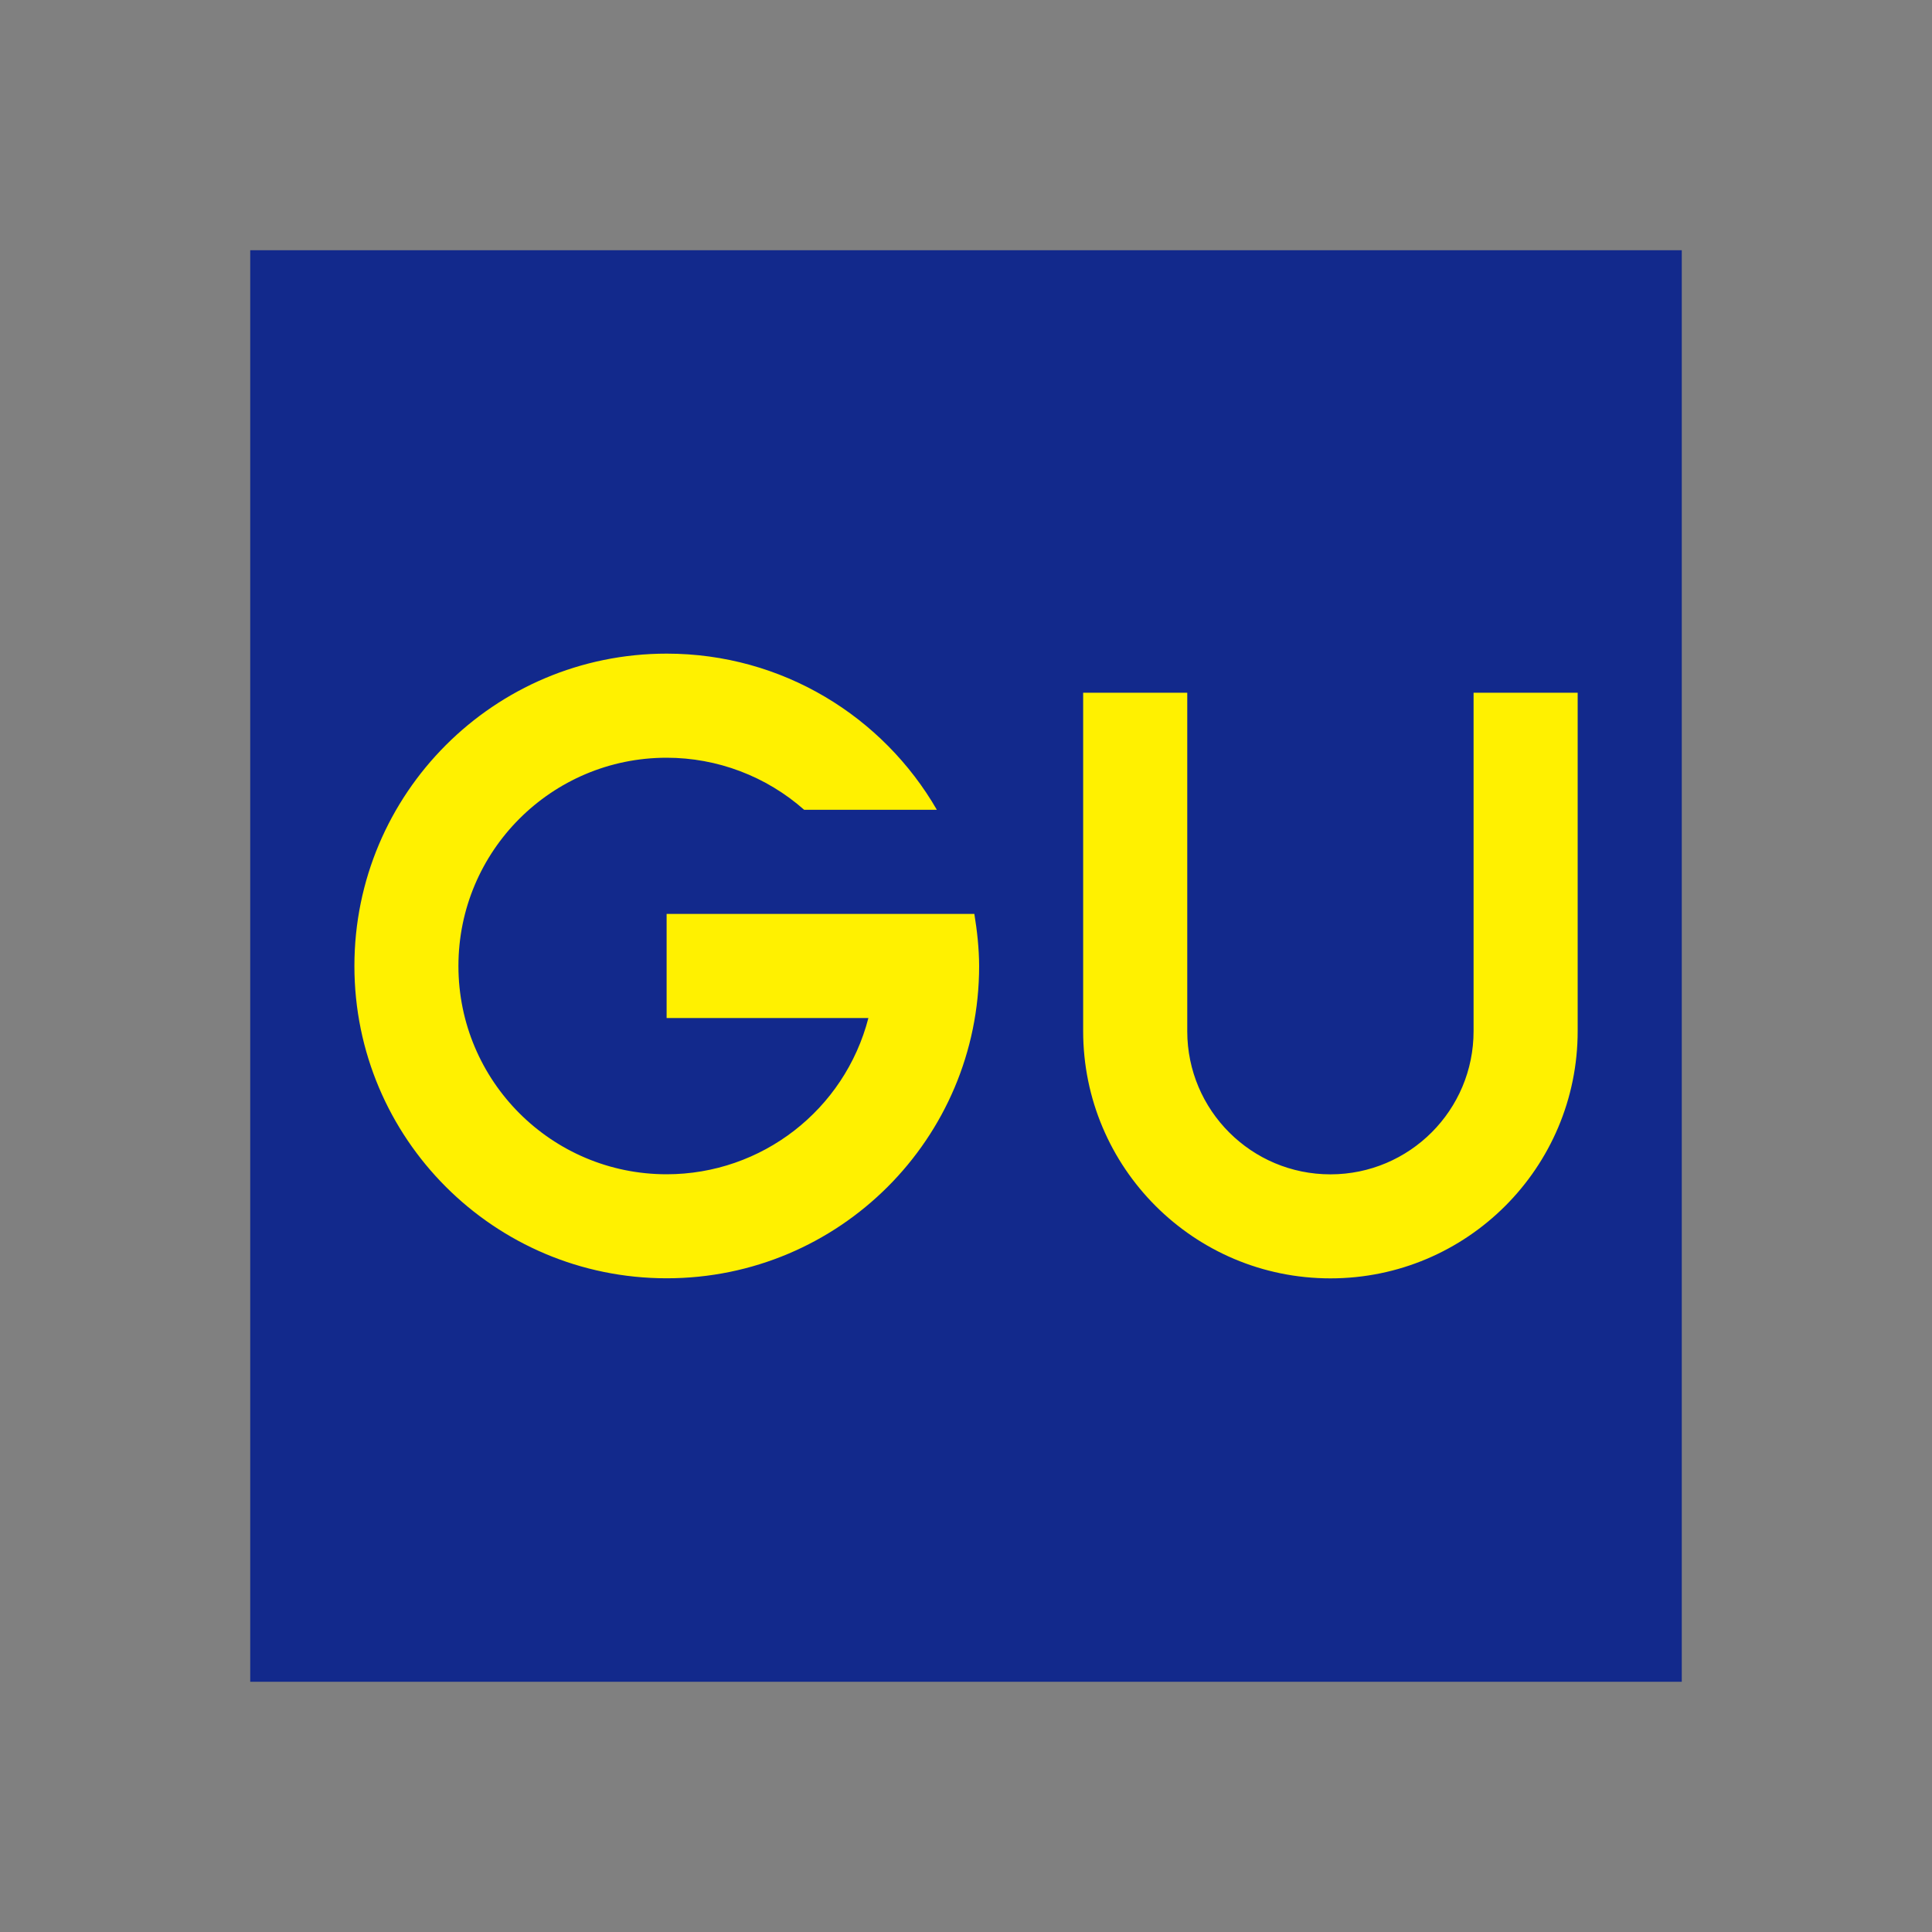 <?xml version="1.0" encoding="UTF-8"?>
<svg xmlns="http://www.w3.org/2000/svg" xmlns:xlink="http://www.w3.org/1999/xlink" version="1.1" id="图层_1" x="0px" y="0px" viewBox="0 0 2500 2500" style="enable-background:new 0 0 2500 2500;" xml:space="preserve">
<rect x="0" y="0" width="2500" height="2500" fill="#808080" stroke="none"/>
<style type="text/css">
	.st0{fill:#12298C;}
	.st1{fill:#FFF100;}
</style>
<path class="st0" d="M323.8,2176.2h1852.4V323.8H323.8V2176.2z"></path>
<path class="st1" d="M1260.8,1182.6H862.6v134.7h261.1c-30.8,119-138.1,202.2-261.1,202.2c-148.8,0-269.4-120.7-269.4-269.5  c0-148.8,120.6-269.5,269.4-269.5c65.6,0,128.9,24,178,67.4h171.7c-69.7-120.7-200-202.1-349.6-202.1  c-223.2,0-404.1,180.9-404.1,404.2s181,404.1,404.1,404.1c223.3,0,404.3-180.8,404.3-404.1C1266.9,1227,1264.4,1204.6,1260.8,1182.6   M1906.8,896.4v437.8c0.1,102.3-82.8,185.3-185.1,185.4c-102.3,0.1-185.3-82.8-185.4-185.1c0-0.1,0-0.1,0-0.2V896.4h-134.7v437.8  c0,176.7,143.2,320,320,320c176.7,0,319.9-143.3,319.9-320V896.4L1906.8,896.4z"></path>
</svg>
